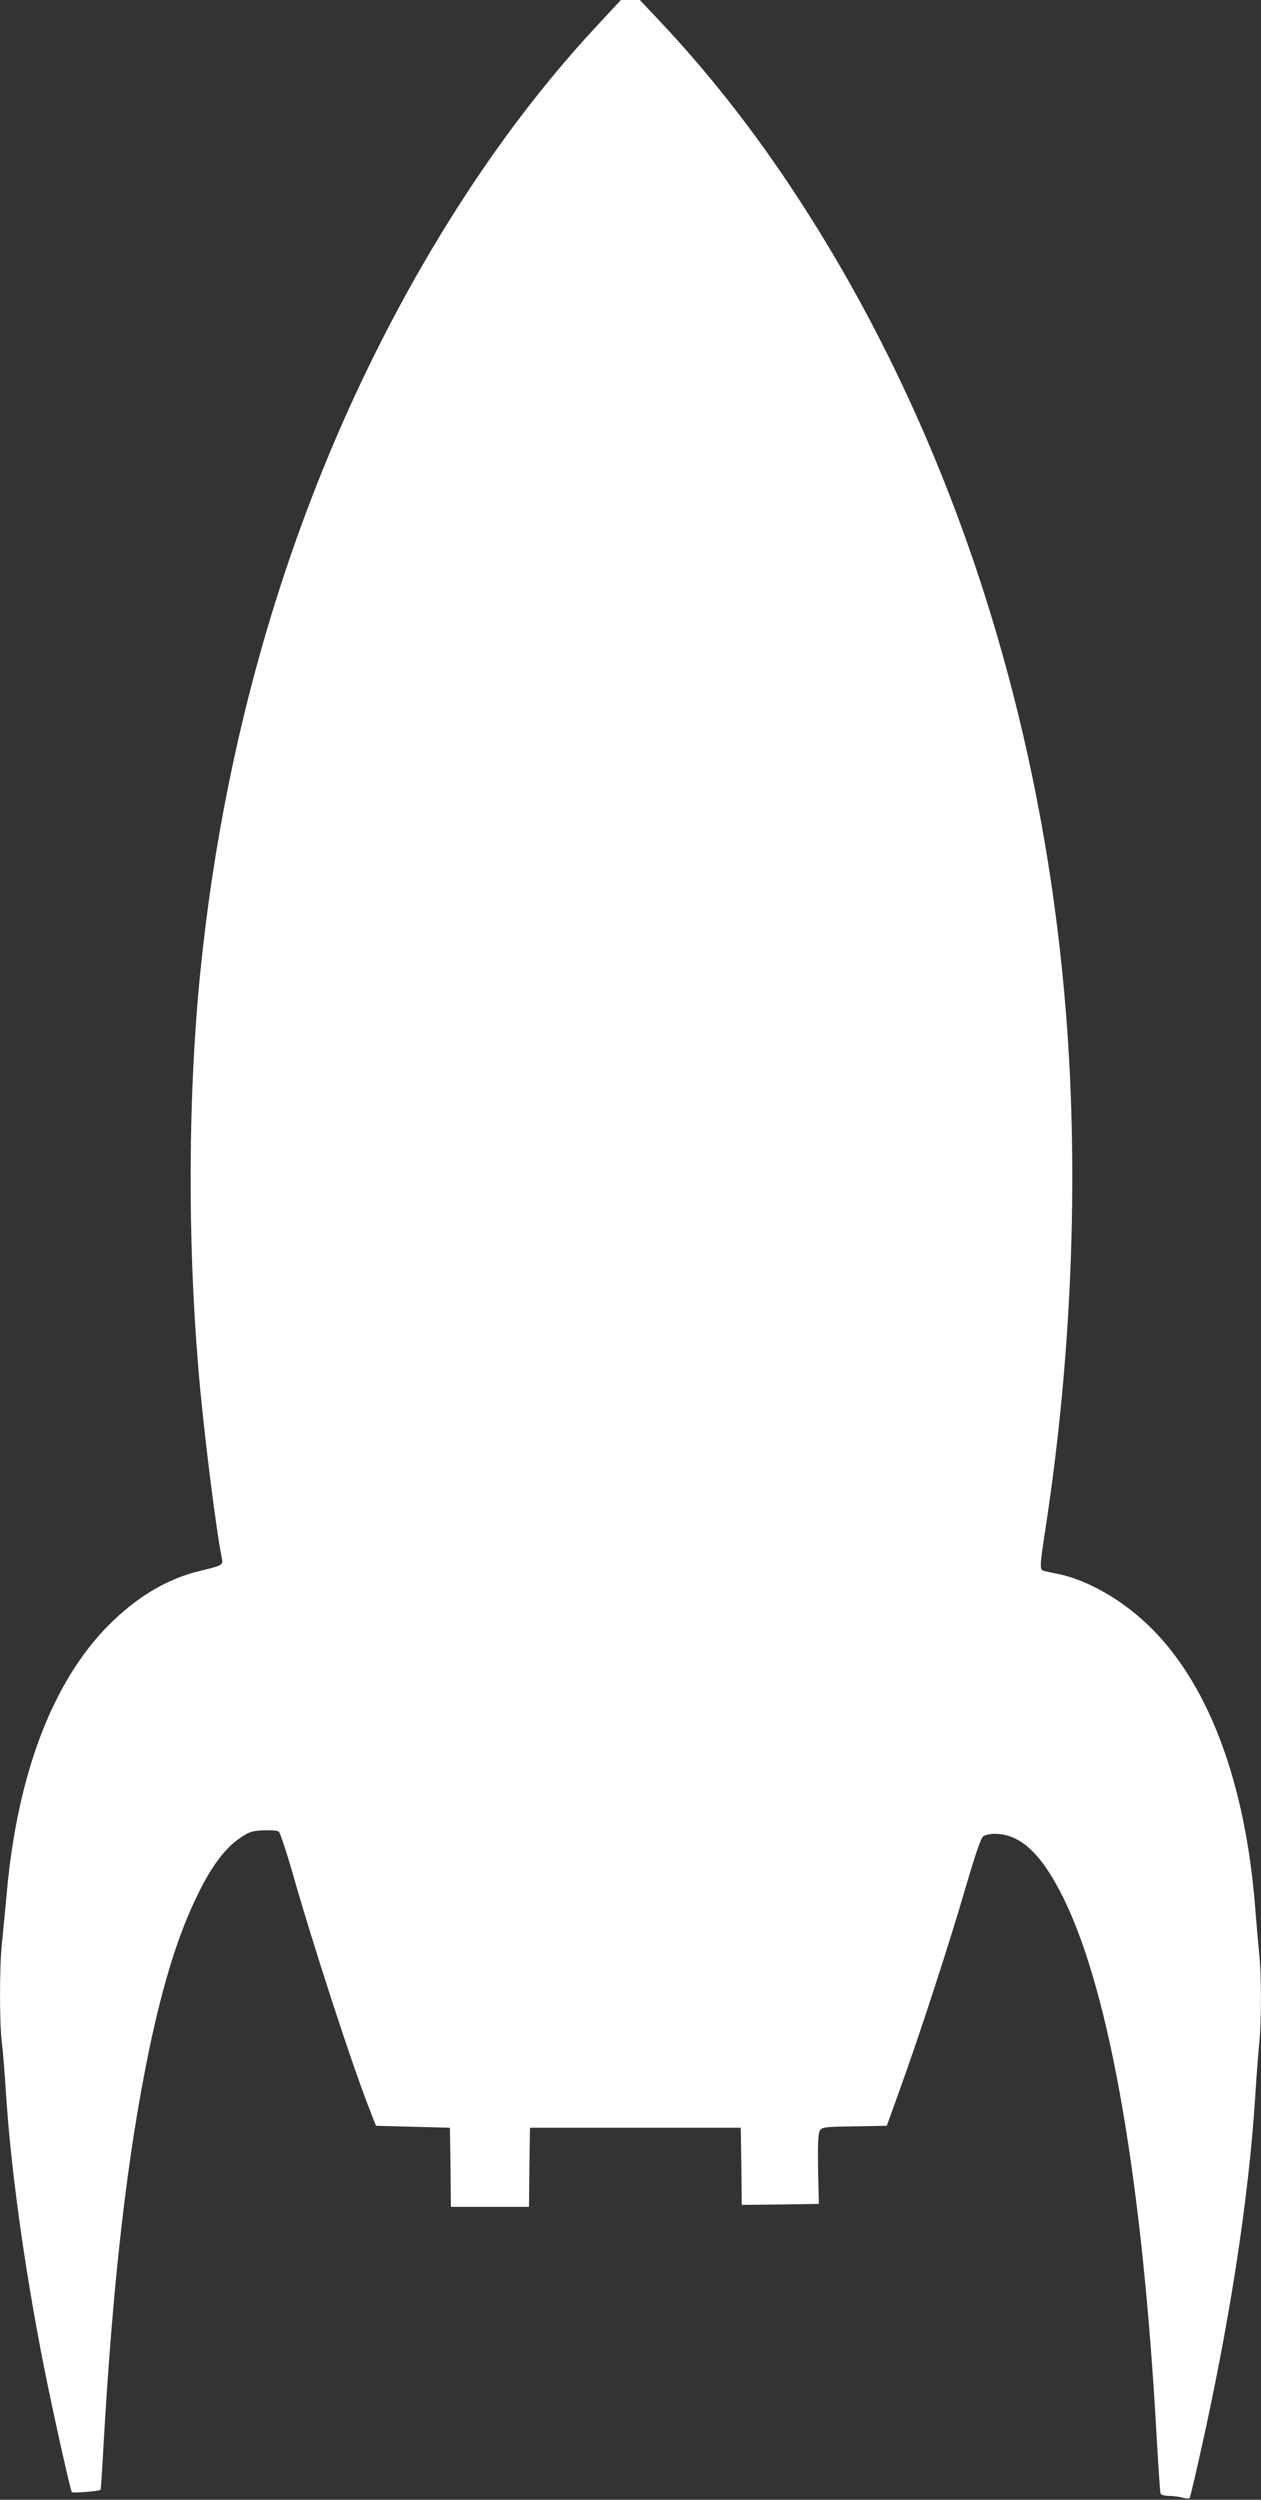 <?xml version="1.0" standalone="no"?>
<!DOCTYPE svg PUBLIC "-//W3C//DTD SVG 20010904//EN"
 "http://www.w3.org/TR/2001/REC-SVG-20010904/DTD/svg10.dtd">
<svg version="1.0" xmlns="http://www.w3.org/2000/svg"
 width="646pt" height="1280pt" viewBox="0 0 646 1280"
 preserveAspectRatio="xMidYMid meet">
<rect x="0" y="0" width="646" height="1280" fill="#333333" stroke="none"/>
<g transform="translate(0,1280) scale(0.1,-0.1)"
fill="#ffffff" stroke="none">
<path d="M3072 12683 c-339 -362 -641 -777 -920 -1262 -612 -1068 -994 -2289
-1126 -3601 -62 -616 -66 -1356 -10 -2025 24 -294 89 -820 121 -976 6 -33 0
-36 -110 -62 -170 -41 -322 -131 -468 -276 -288 -289 -469 -761 -524 -1370 -8
-91 -20 -209 -25 -261 -13 -120 -13 -400 -1 -505 6 -44 15 -159 21 -255 25
-391 93 -887 191 -1388 44 -225 140 -656 147 -663 7 -6 139 5 147 12 2 2 8 94
14 204 49 869 122 1504 236 2054 71 338 148 586 246 786 70 145 140 239 215
291 49 34 64 39 122 42 37 1 73 -1 80 -6 6 -4 37 -96 68 -203 107 -377 306
-988 397 -1219 l33 -85 189 -5 190 -5 3 -202 2 -203 200 0 200 0 2 203 3 202
540 0 540 0 3 -198 2 -197 198 2 197 3 -4 176 c-2 119 0 183 8 197 11 20 20
22 178 24 l166 3 63 175 c99 272 257 757 339 1039 48 165 80 260 92 268 9 7
36 13 58 13 133 0 242 -102 356 -335 236 -484 402 -1443 474 -2745 9 -157 18
-291 20 -297 3 -8 21 -13 42 -13 21 0 53 -4 70 -9 18 -5 35 -6 38 -2 2 5 25
98 49 207 154 682 253 1323 286 1844 6 96 15 216 20 267 13 118 13 359 0 476
-5 51 -14 155 -20 232 -50 631 -233 1126 -525 1421 -141 143 -323 250 -481
284 -27 5 -59 12 -71 15 -29 7 -29 9 7 245 136 895 169 1849 94 2695 -130
1482 -588 2873 -1323 4025 -228 358 -474 676 -738 958 l-115 122 -48 0 -49 0
-109 -117z"/>
</g>
</svg>
